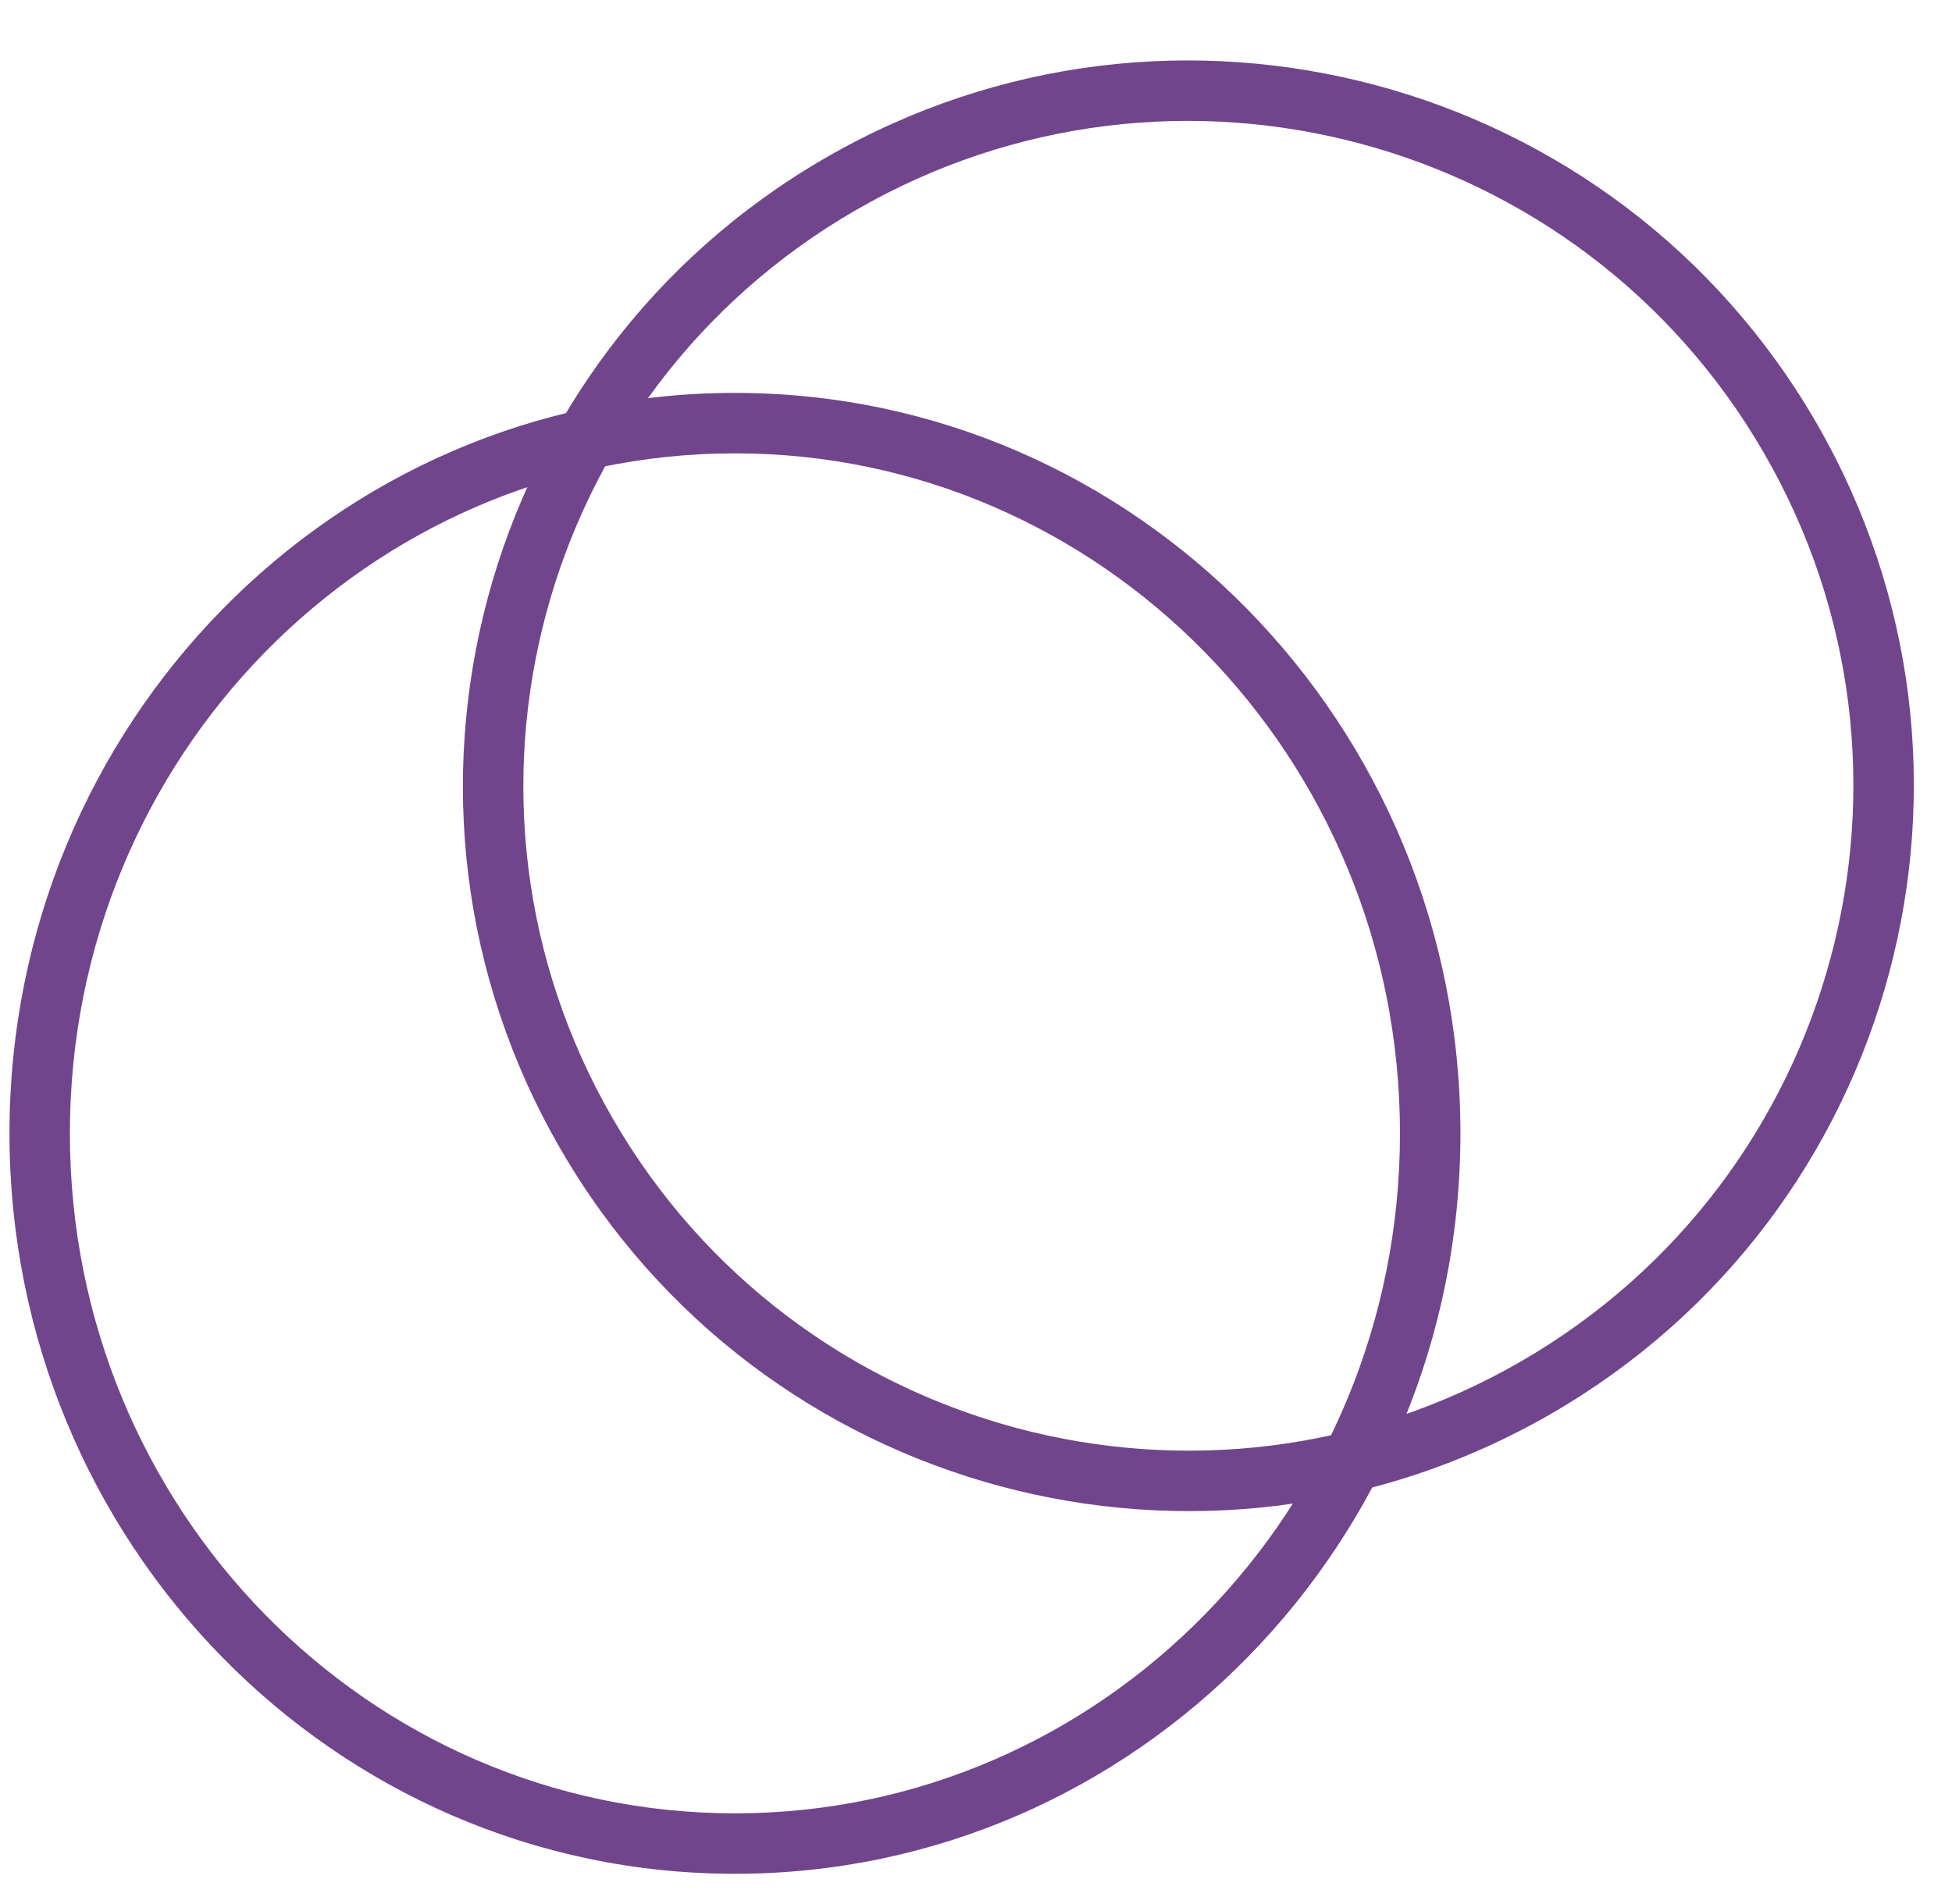 <svg xmlns="http://www.w3.org/2000/svg" width="41" height="40" viewBox="0 0 41 40" fill="none"><path fill-rule="evenodd" clip-rule="evenodd" d="M31.943 28.603C38.623 24.746 40.912 16.205 37.055 9.525C33.199 2.845 24.657 0.557 17.978 4.413C11.298 8.27 9.009 16.811 12.866 23.491C16.722 30.171 25.264 32.459 31.943 28.603ZM32.578 29.702C39.865 25.495 42.362 16.177 38.155 8.89C33.948 1.603 24.63 -0.894 17.343 3.314C10.056 7.521 7.559 16.839 11.766 24.126C15.973 31.413 25.291 33.91 32.578 29.702Z" fill="#71458C"></path><path fill-rule="evenodd" clip-rule="evenodd" d="M15.437 38.095C23.127 38.095 29.405 31.724 29.405 23.81C29.405 15.895 23.127 9.524 15.437 9.524C7.747 9.524 1.468 15.895 1.468 23.81C1.468 31.724 7.747 38.095 15.437 38.095ZM15.437 39.365C23.852 39.365 30.675 32.401 30.675 23.81C30.675 15.219 23.852 8.254 15.437 8.254C7.021 8.254 0.199 15.219 0.199 23.81C0.199 32.401 7.021 39.365 15.437 39.365Z" fill="#71458C"></path></svg>